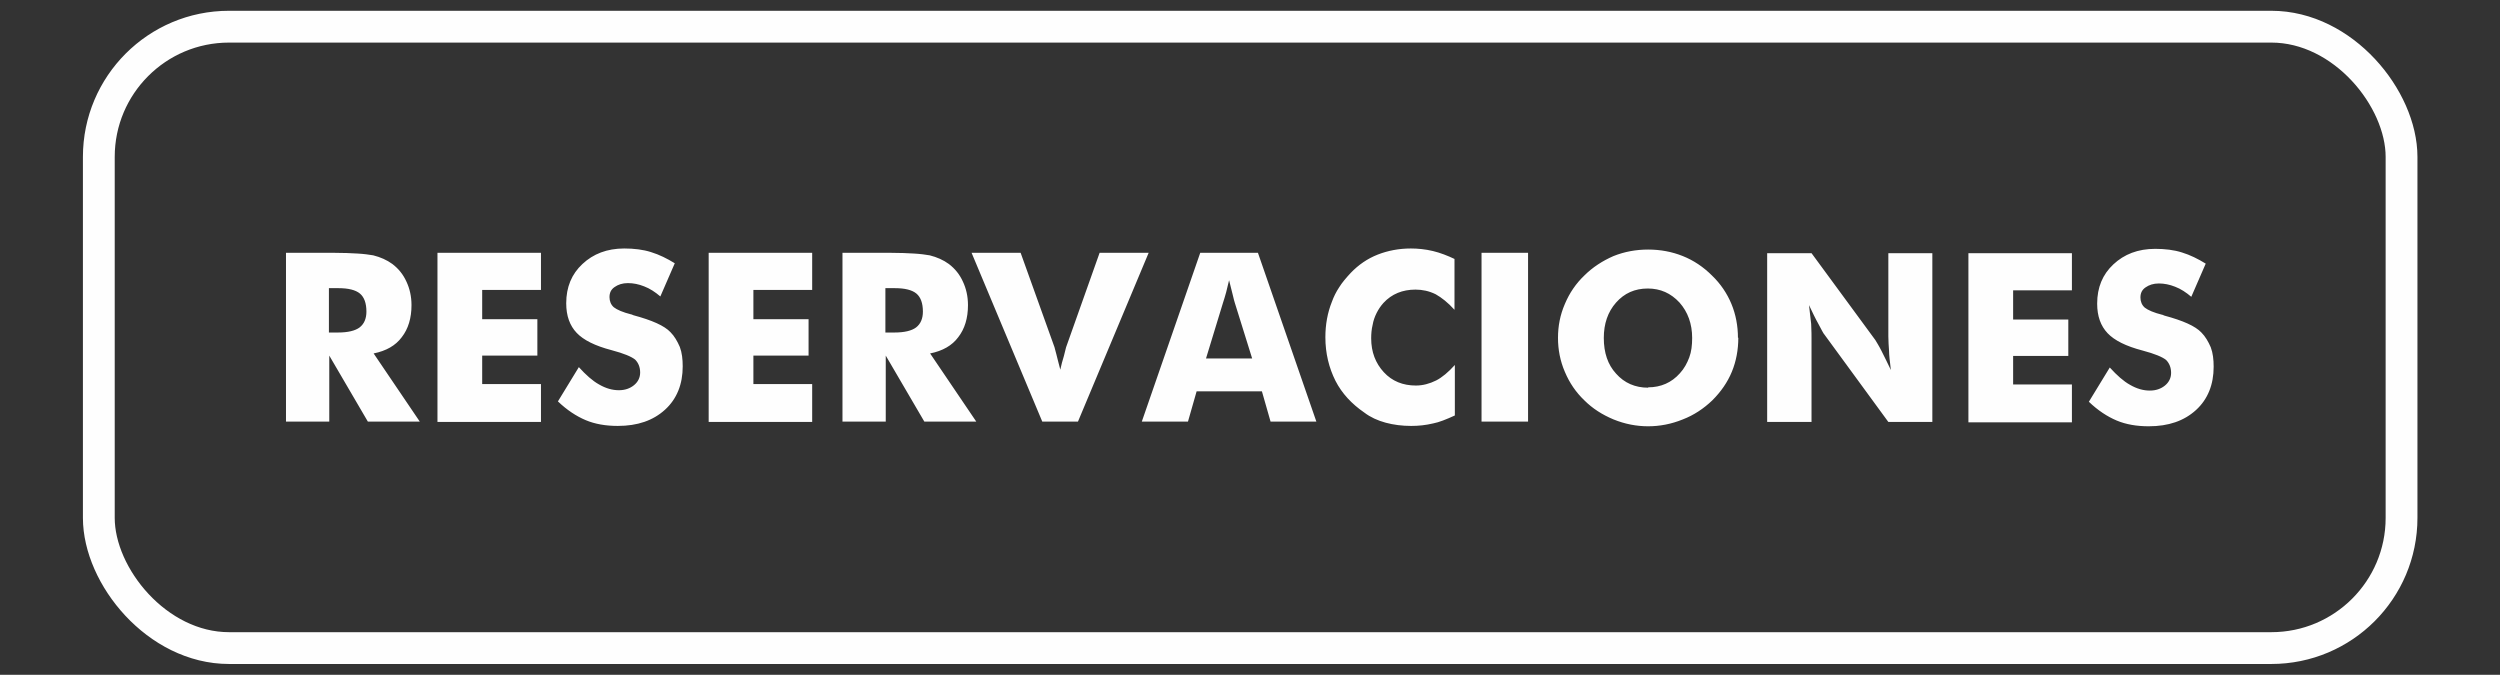 <?xml version="1.0" encoding="UTF-8"?>
<!DOCTYPE svg PUBLIC "-//W3C//DTD SVG 1.1//EN" "http://www.w3.org/Graphics/SVG/1.1/DTD/svg11.dtd">
<!-- Creator: CorelDRAW X6 -->
<svg xmlns="http://www.w3.org/2000/svg" xml:space="preserve" width="69.32mm" height="18.71mm" version="1.1" style="shape-rendering:geometricPrecision; text-rendering:geometricPrecision; image-rendering:optimizeQuality; fill-rule:evenodd; clip-rule:evenodd"
viewBox="0 0 6932 1871"
 xmlns:xlink="http://www.w3.org/1999/xlink">
 <rect x="0" y="0" width="6932" height="1871" fill="#333333" stroke="none"/>
 <defs>
  <style type="text/css">
   <![CDATA[
    .str0 {stroke:#FEFEFE;stroke-width:88.19}
    .fil0 {fill:none}
    .fil1 {fill:#FEFEFE;fill-rule:nonzero}
   ]]>
  </style>
 </defs>
 <g id="Capa_x0020_1">
  <rect class="fil0 str0" x="274" y="74" width="6385" height="1723" rx="361" ry="361"/>
  <path class="fil1" d="M793 1169l0 -468 133 0c26,0 48,1 65,2 18,1 32,3 44,5 20,5 38,13 53,24 17,13 30,29 39,49 9,19 14,41 14,65 0,36 -9,66 -27,89 -17,23 -43,38 -78,45l128 189 -144 0 -107 -183 0 183 -120 0zm120 -247l24 0c28,0 48,-5 60,-14 13,-10 19,-25 19,-44 0,-23 -6,-40 -18,-50 -12,-10 -32,-15 -60,-15l-26 0 0 123zm300 247l0 -468 287 0 0 103 -163 0 0 81 153 0 0 101 -153 0 0 79 163 0 0 105 -287 0zm392 -151c20,22 38,38 56,48 19,11 37,16 55,16 17,0 31,-5 42,-14 11,-9 17,-21 17,-35 0,-15 -5,-27 -14,-36 -10,-8 -31,-17 -65,-26 -46,-12 -78,-28 -97,-48 -19,-20 -29,-47 -29,-82 0,-45 15,-81 45,-109 30,-28 68,-43 116,-43 27,0 52,3 74,10 23,7 45,18 66,31l-40 92c-14,-12 -29,-22 -45,-28 -15,-6 -30,-9 -45,-9 -15,0 -27,4 -37,11 -10,7 -14,16 -14,28 0,11 4,21 12,28 9,7 25,14 49,20 1,0 2,0 2,1 1,0 2,0 3,1 52,14 86,29 103,47 11,11 19,25 26,41 6,16 8,34 8,54 0,49 -16,90 -49,120 -33,30 -76,45 -131,45 -33,0 -63,-5 -89,-16 -26,-11 -52,-28 -77,-52l58 -95zm360 151l0 -468 287 0 0 103 -163 0 0 81 153 0 0 101 -153 0 0 79 163 0 0 105 -287 0zm371 0l0 -468 133 0c26,0 48,1 65,2 18,1 32,3 44,5 20,5 38,13 53,24 17,13 30,29 39,49 9,19 14,41 14,65 0,36 -9,66 -27,89 -17,23 -43,38 -78,45l128 189 -144 0 -107 -183 0 183 -120 0zm120 -247l24 0c28,0 48,-5 60,-14 13,-10 19,-25 19,-44 0,-23 -6,-40 -18,-50 -12,-10 -32,-15 -60,-15l-26 0 0 123zm434 247l-196 -468 136 0 94 262c0,0 0,1 1,4 1,3 2,8 4,15 3,11 6,25 11,43 3,-13 6,-26 10,-38 3,-13 5,-21 6,-24l93 -262 136 0 -196 468 -97 0zm455 -175l127 0 -48 -154c-1,-3 -3,-10 -6,-23 -4,-15 -7,-28 -10,-40 -3,11 -5,22 -8,33 -3,11 -6,21 -9,30l-47 154zm-179 175l162 -468 160 0 162 468 -127 0 -24 -84 -181 0 -24 84 -127 0zm867 -450l0 140c-18,-20 -36,-34 -52,-43 -18,-9 -37,-13 -56,-13 -36,0 -66,12 -89,37 -8,9 -14,18 -19,28 -5,10 -9,21 -11,33 -3,12 -4,25 -4,37 0,38 12,69 35,94 23,25 53,37 89,37 19,0 38,-5 56,-14 16,-8 34,-23 52,-43l0 140c-24,11 -44,19 -60,22 -21,5 -41,7 -61,7 -25,0 -49,-3 -71,-9 -22,-6 -42,-15 -59,-28 -35,-24 -62,-53 -80,-88 -18,-36 -28,-76 -28,-121 0,-35 6,-68 18,-98 5,-14 12,-28 20,-40 8,-13 19,-26 32,-40 22,-23 47,-40 75,-51 28,-11 59,-17 92,-17 19,0 40,2 61,7 21,5 41,13 60,22zm75 450l0 -468 129 0 0 468 -129 0zm712 -233c0,34 -6,66 -18,95 -12,29 -30,55 -54,79 -24,23 -51,41 -82,53 -32,13 -64,19 -96,19 -32,0 -64,-6 -96,-19 -31,-13 -58,-30 -81,-53 -23,-22 -41,-48 -54,-79 -13,-30 -19,-62 -19,-94 0,-33 6,-64 19,-94 13,-31 31,-57 54,-79 23,-23 51,-41 81,-54 30,-12 62,-18 96,-18 34,0 66,6 96,18 30,12 57,30 81,54 24,23 42,50 54,79 12,29 18,61 18,94zm-250 138c35,0 65,-13 88,-39 12,-13 20,-28 26,-44 6,-16 8,-34 8,-54 0,-39 -12,-72 -35,-98 -24,-26 -53,-39 -88,-39 -36,0 -65,13 -88,39 -23,26 -34,59 -34,98 0,41 11,74 34,99 23,26 53,39 89,39zm330 96l0 -468 123 0 177 241c4,7 10,16 17,30 9,17 17,35 26,53 -3,-25 -5,-42 -5,-52 -1,-15 -2,-29 -2,-41l0 -231 122 0 0 468 -122 0 -177 -242c-3,-3 -8,-13 -17,-30 -8,-14 -16,-31 -26,-52 2,17 4,34 6,52 1,20 1,34 1,41l0 231 -123 0zm558 0l0 -468 287 0 0 103 -163 0 0 81 153 0 0 101 -153 0 0 79 163 0 0 105 -287 0zm392 -151c20,22 38,38 56,48 19,11 37,16 55,16 17,0 31,-5 42,-14 11,-9 17,-21 17,-35 0,-15 -5,-27 -14,-36 -10,-8 -31,-17 -65,-26 -46,-12 -78,-28 -97,-48 -19,-20 -29,-47 -29,-82 0,-45 15,-81 45,-109 30,-28 68,-43 116,-43 27,0 52,3 74,10 23,7 45,18 66,31l-40 92c-14,-12 -29,-22 -45,-28 -15,-6 -30,-9 -45,-9 -15,0 -27,4 -37,11 -10,7 -14,16 -14,28 0,11 4,21 12,28 9,7 25,14 49,20 1,0 2,0 2,1 1,0 2,0 3,1 52,14 86,29 103,47 11,11 19,25 26,41 6,16 8,34 8,54 0,49 -16,90 -49,120 -33,30 -76,45 -131,45 -33,0 -63,-5 -89,-16 -26,-11 -52,-28 -77,-52l58 -95z"/>
 </g>
</svg>
